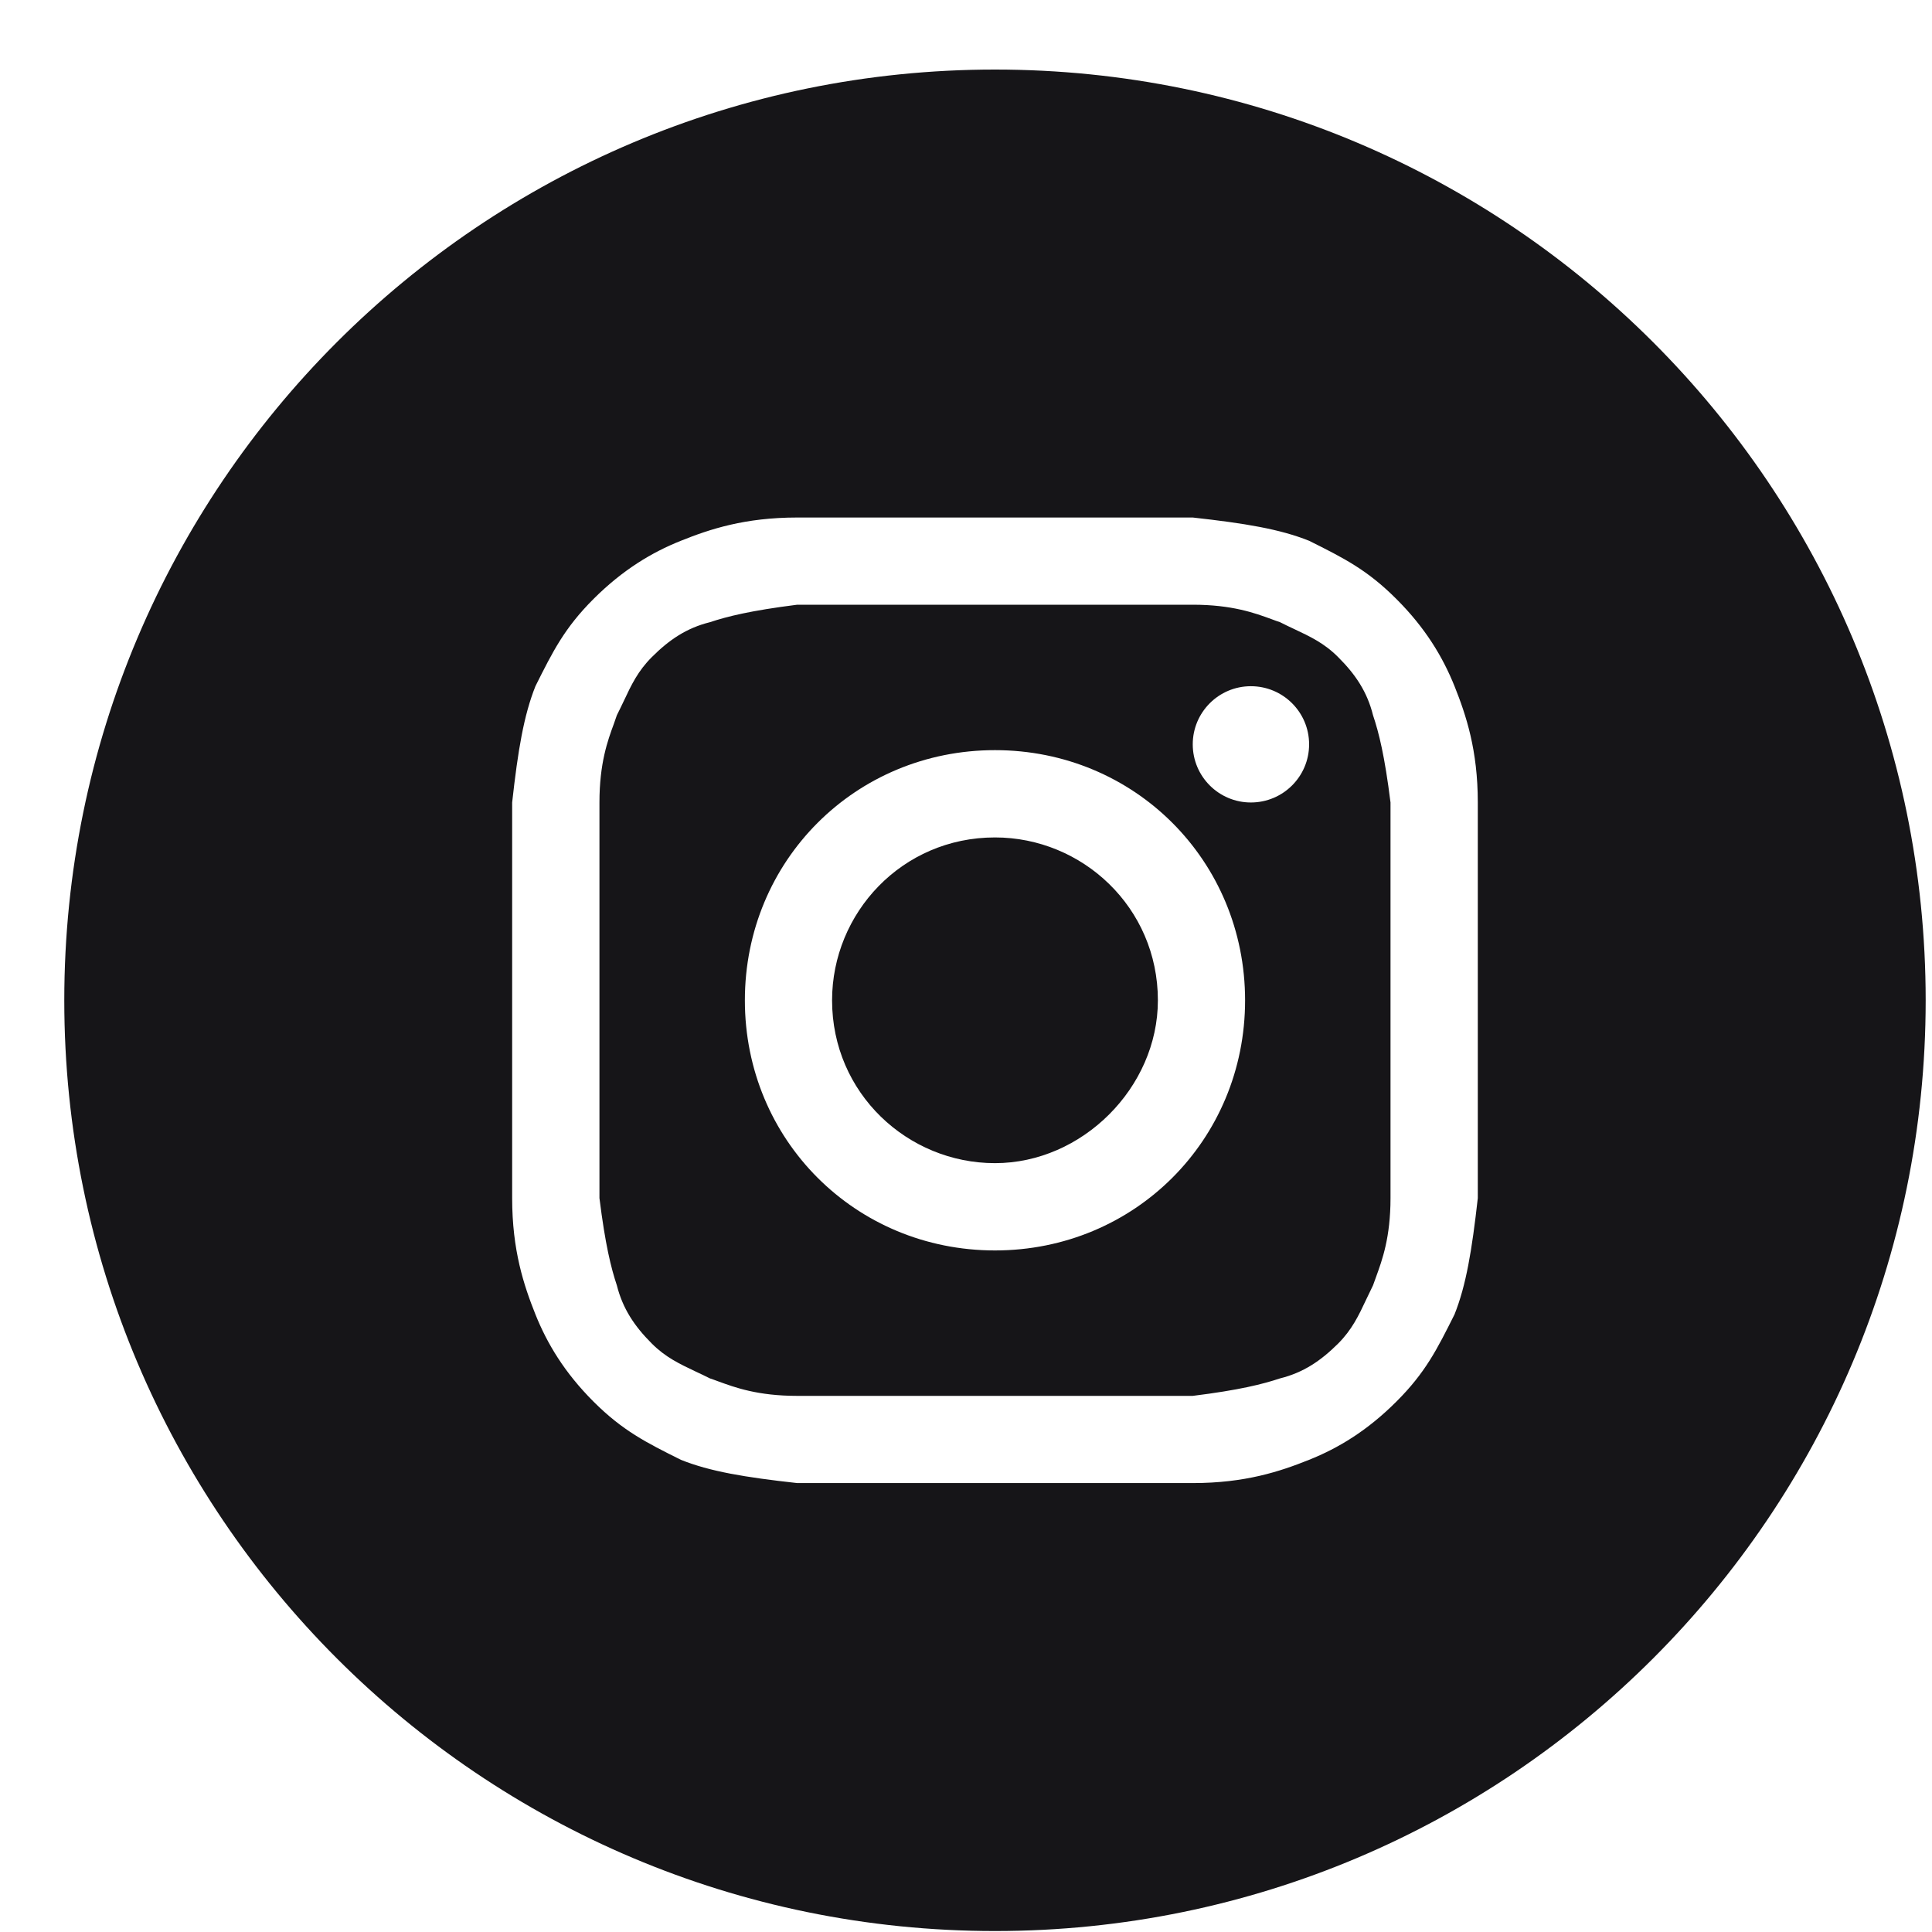 <svg width="22" height="22" viewBox="0 0 22 22" fill="none" xmlns="http://www.w3.org/2000/svg">
<path d="M11.33 13.245C10.336 13.245 9.475 12.45 9.475 11.391C9.475 10.397 10.27 9.536 11.33 9.536C12.323 9.536 13.185 10.331 13.185 11.391C13.185 12.384 12.323 13.245 11.33 13.245Z" fill="#161518"/>
<path fill-rule="evenodd" clip-rule="evenodd" d="M13.582 6.886H9.078C8.548 6.953 8.283 7.019 8.084 7.085C7.819 7.151 7.621 7.284 7.422 7.483C7.265 7.64 7.19 7.797 7.101 7.987C7.077 8.037 7.052 8.09 7.024 8.145C7.014 8.176 7.002 8.208 6.99 8.243C6.92 8.432 6.826 8.691 6.826 9.138V13.643C6.892 14.173 6.958 14.438 7.024 14.636C7.091 14.901 7.223 15.1 7.422 15.299C7.579 15.456 7.736 15.53 7.926 15.62C7.977 15.644 8.029 15.668 8.084 15.696C8.115 15.706 8.147 15.718 8.182 15.731C8.371 15.8 8.63 15.895 9.078 15.895H13.582C14.112 15.829 14.377 15.762 14.576 15.696C14.841 15.63 15.039 15.497 15.238 15.299C15.395 15.141 15.47 14.984 15.559 14.794C15.583 14.744 15.608 14.691 15.635 14.636C15.646 14.605 15.658 14.573 15.67 14.539C15.739 14.349 15.834 14.091 15.834 13.643V9.138C15.768 8.609 15.702 8.344 15.635 8.145C15.569 7.88 15.437 7.681 15.238 7.483C15.081 7.325 14.924 7.251 14.733 7.161C14.683 7.138 14.631 7.113 14.576 7.085C14.545 7.075 14.512 7.063 14.478 7.05C14.289 6.981 14.03 6.886 13.582 6.886ZM11.33 8.542C9.74 8.542 8.482 9.801 8.482 11.391C8.482 12.98 9.74 14.239 11.33 14.239C12.92 14.239 14.178 12.98 14.178 11.391C14.178 9.801 12.92 8.542 11.33 8.542ZM14.907 8.476C14.907 8.842 14.61 9.138 14.244 9.138C13.879 9.138 13.582 8.842 13.582 8.476C13.582 8.11 13.879 7.814 14.244 7.814C14.61 7.814 14.907 8.11 14.907 8.476Z" fill="#161518"/>
<path fill-rule="evenodd" clip-rule="evenodd" d="M0.732 11.391C0.732 5.537 5.477 0.792 11.33 0.792C17.183 0.792 21.928 5.537 21.928 11.391C21.928 17.244 17.183 21.989 11.33 21.989C5.477 21.989 0.732 17.244 0.732 11.391ZM9.078 5.893H13.582C14.178 5.959 14.576 6.025 14.907 6.158C15.304 6.356 15.569 6.489 15.9 6.82C16.232 7.151 16.43 7.483 16.563 7.814C16.695 8.145 16.828 8.542 16.828 9.138V13.643C16.761 14.239 16.695 14.636 16.563 14.967C16.364 15.365 16.232 15.63 15.9 15.961C15.569 16.292 15.238 16.491 14.907 16.623C14.576 16.756 14.178 16.888 13.582 16.888H9.078C8.482 16.822 8.084 16.756 7.753 16.623C7.356 16.425 7.091 16.292 6.759 15.961C6.428 15.63 6.23 15.299 6.097 14.967C5.965 14.636 5.832 14.239 5.832 13.643V9.138C5.898 8.542 5.965 8.145 6.097 7.814C6.296 7.416 6.428 7.151 6.759 6.82C7.091 6.489 7.422 6.29 7.753 6.158C8.084 6.025 8.482 5.893 9.078 5.893Z" fill="#161518"/>
</svg>
